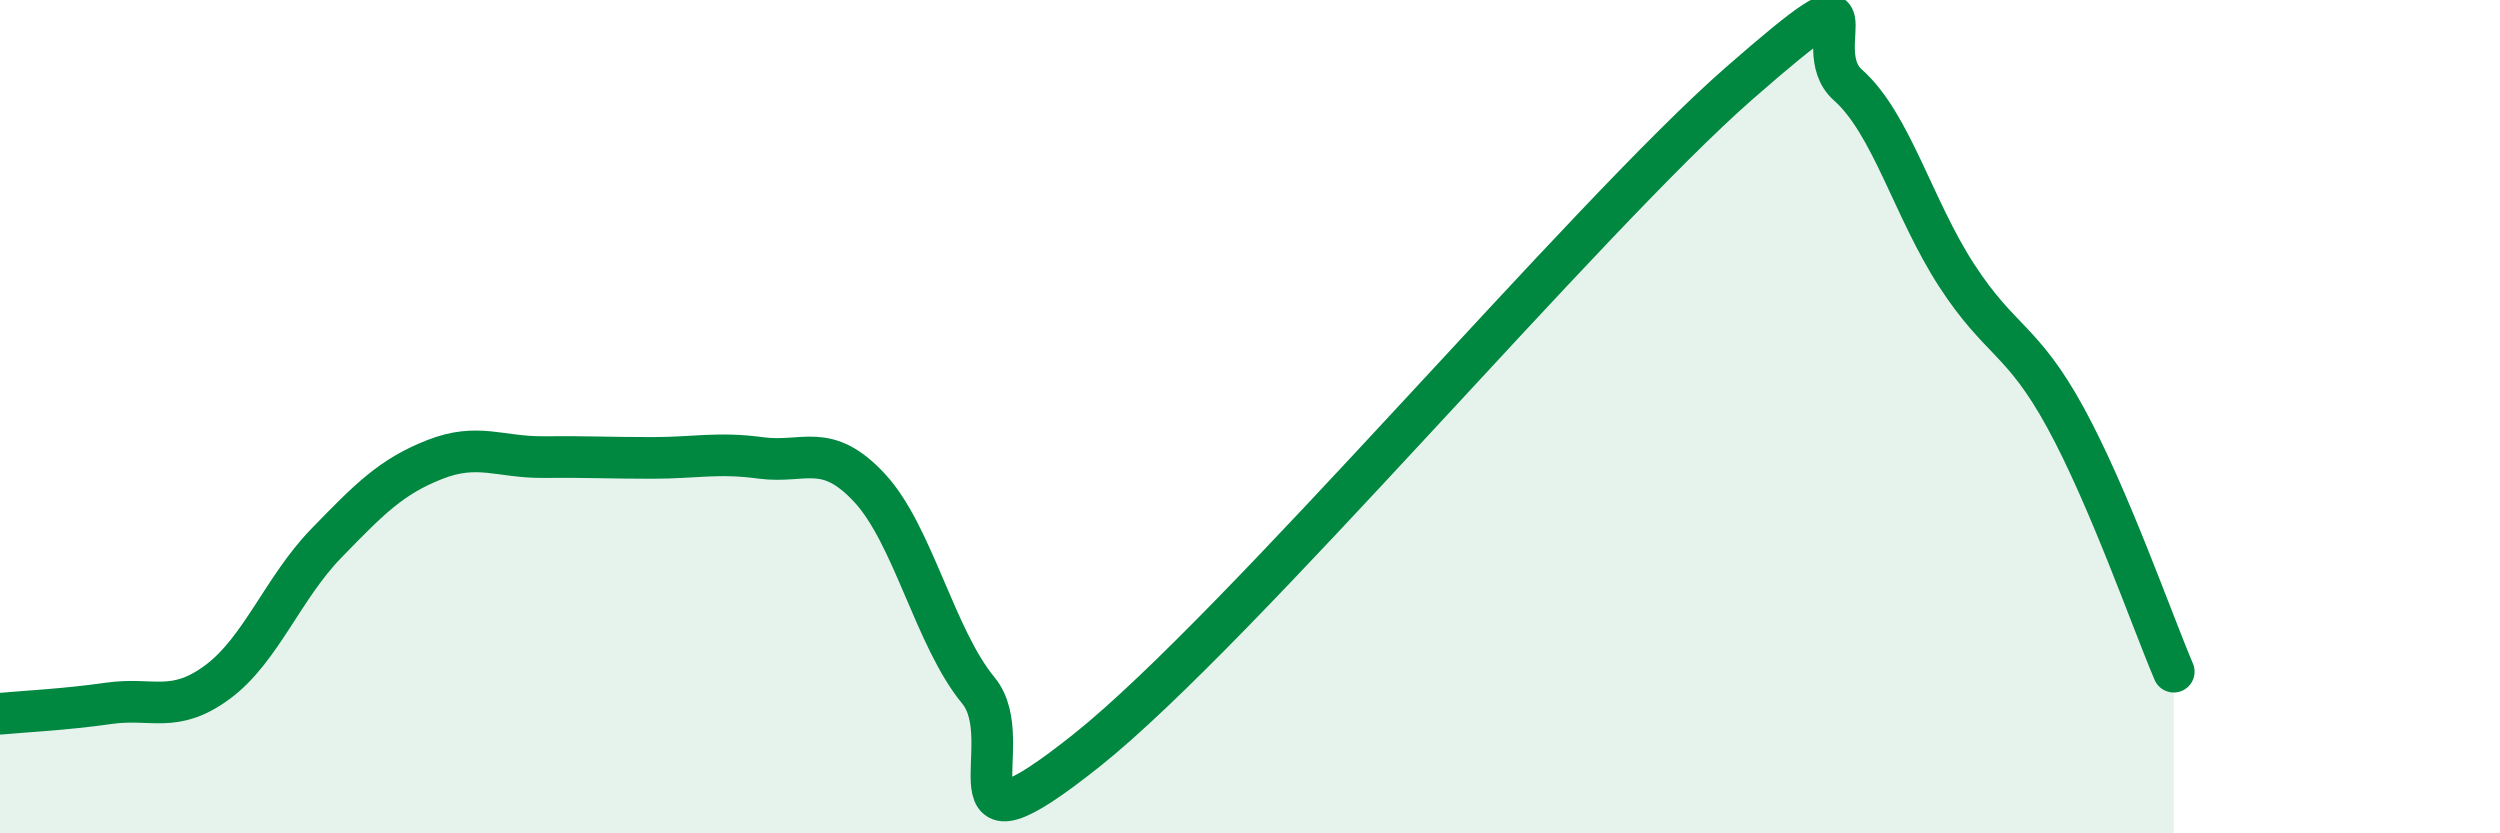 
    <svg width="60" height="20" viewBox="0 0 60 20" xmlns="http://www.w3.org/2000/svg">
      <path
        d="M 0,17.13 C 0.52,17.08 1.57,17.03 2.61,16.88 C 3.65,16.73 4.18,17.14 5.22,16.37 C 6.26,15.6 6.79,14.11 7.83,13.04 C 8.87,11.97 9.39,11.44 10.43,11.03 C 11.47,10.62 12,10.98 13.04,10.97 C 14.08,10.96 14.61,10.99 15.65,10.99 C 16.69,10.99 17.22,10.85 18.26,10.99 C 19.3,11.13 19.83,10.59 20.87,11.71 C 21.91,12.83 22.44,15.31 23.48,16.57 C 24.52,17.83 22.44,20.91 26.09,18 C 29.74,15.09 38.09,5.19 41.74,2 C 45.39,-1.19 43.31,1.12 44.35,2.04 C 45.39,2.96 45.92,5.01 46.96,6.61 C 48,8.21 48.53,8.12 49.57,10.02 C 50.61,11.92 51.65,14.9 52.17,16.12L52.17 20L0 20Z"
        fill="#008740"
        opacity="0.1"
        stroke-linecap="round"
        stroke-linejoin="round"
      />
      <path
        d="M 0,17.13 C 0.52,17.08 1.57,17.03 2.61,16.88 C 3.65,16.73 4.18,17.14 5.22,16.37 C 6.26,15.6 6.79,14.11 7.83,13.04 C 8.87,11.97 9.39,11.44 10.43,11.03 C 11.47,10.62 12,10.98 13.04,10.97 C 14.08,10.96 14.61,10.99 15.65,10.99 C 16.69,10.99 17.22,10.85 18.26,10.99 C 19.3,11.13 19.83,10.59 20.87,11.71 C 21.91,12.83 22.44,15.31 23.48,16.57 C 24.52,17.83 22.44,20.91 26.09,18 C 29.74,15.09 38.09,5.19 41.74,2 C 45.39,-1.19 43.31,1.12 44.35,2.04 C 45.39,2.96 45.92,5.01 46.96,6.61 C 48,8.21 48.53,8.12 49.57,10.02 C 50.61,11.92 51.65,14.9 52.17,16.12"
        stroke="#008740"
        stroke-width="1"
        fill="none"
        stroke-linecap="round"
        stroke-linejoin="round"
      />
    </svg>
  